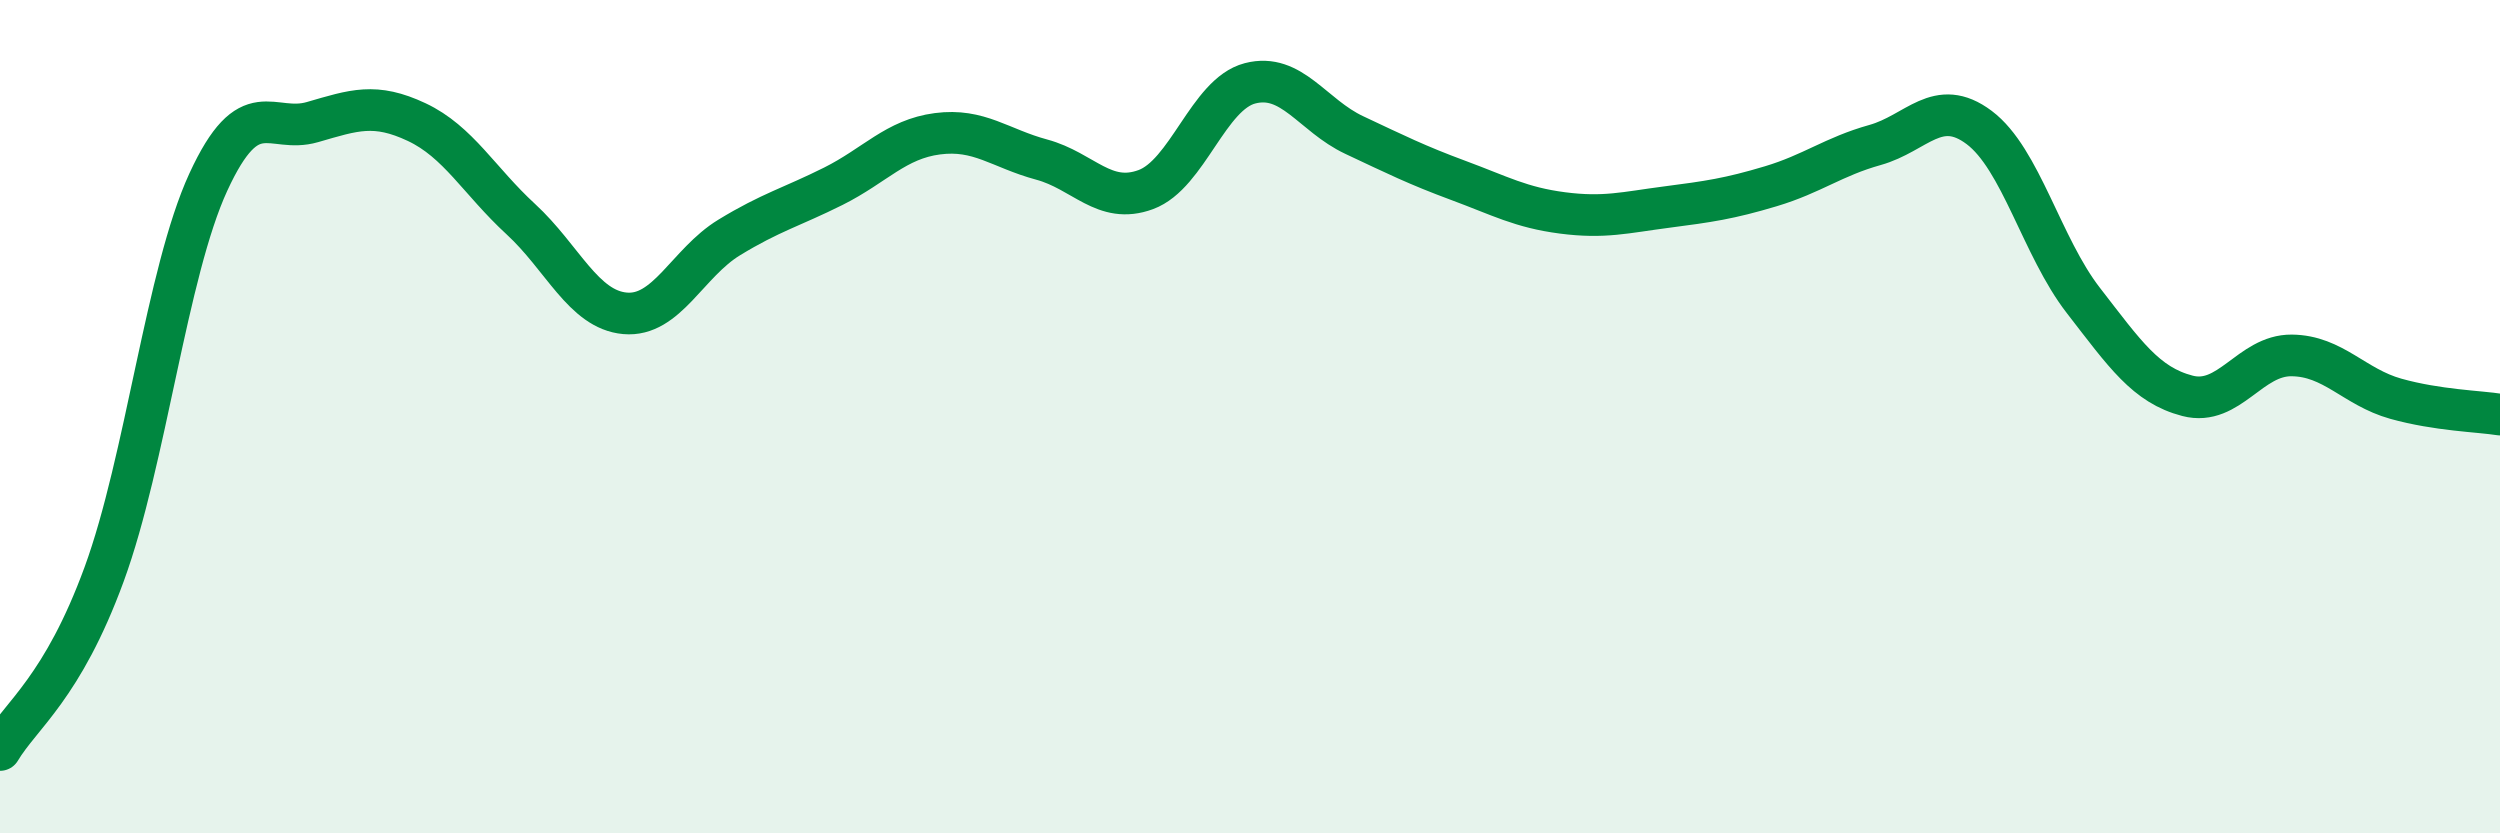 
    <svg width="60" height="20" viewBox="0 0 60 20" xmlns="http://www.w3.org/2000/svg">
      <path
        d="M 0,18 C 0.5,17.16 1.5,16.51 2.5,13.78 C 3.5,11.05 4,6.54 5,4.37 C 6,2.2 6.5,3.22 7.5,2.93 C 8.5,2.64 9,2.46 10,2.93 C 11,3.4 11.5,4.34 12.5,5.26 C 13.5,6.18 14,7.43 15,7.52 C 16,7.61 16.5,6.31 17.5,5.7 C 18.5,5.09 19,4.97 20,4.47 C 21,3.97 21.5,3.34 22.5,3.21 C 23.5,3.08 24,3.56 25,3.83 C 26,4.1 26.5,4.92 27.5,4.55 C 28.5,4.18 29,2.26 30,2 C 31,1.74 31.5,2.77 32.5,3.24 C 33.5,3.71 34,3.96 35,4.33 C 36,4.7 36.5,4.98 37.5,5.11 C 38.5,5.24 39,5.1 40,4.97 C 41,4.84 41.5,4.77 42.5,4.47 C 43.5,4.17 44,3.76 45,3.48 C 46,3.2 46.5,2.31 47.5,3.06 C 48.5,3.81 49,5.92 50,7.21 C 51,8.5 51.5,9.24 52.5,9.5 C 53.5,9.76 54,8.52 55,8.53 C 56,8.54 56.5,9.29 57.5,9.57 C 58.5,9.85 59.5,9.87 60,9.95L60 20L0 20Z"
        fill="#008740"
        opacity="0.1"
        stroke-linecap="round"
        stroke-linejoin="round"
      />
      <path
        d="M 0,18 C 0.5,17.16 1.5,16.51 2.5,13.78 C 3.5,11.05 4,6.54 5,4.37 C 6,2.2 6.5,3.22 7.5,2.93 C 8.5,2.64 9,2.46 10,2.93 C 11,3.4 11.5,4.34 12.5,5.26 C 13.5,6.18 14,7.43 15,7.52 C 16,7.61 16.5,6.31 17.5,5.7 C 18.5,5.09 19,4.97 20,4.47 C 21,3.97 21.5,3.34 22.5,3.21 C 23.5,3.08 24,3.56 25,3.83 C 26,4.1 26.5,4.92 27.5,4.55 C 28.5,4.18 29,2.26 30,2 C 31,1.74 31.5,2.77 32.5,3.24 C 33.5,3.71 34,3.96 35,4.33 C 36,4.7 36.5,4.98 37.5,5.11 C 38.5,5.24 39,5.1 40,4.97 C 41,4.84 41.5,4.77 42.5,4.47 C 43.5,4.17 44,3.76 45,3.48 C 46,3.2 46.5,2.31 47.5,3.06 C 48.5,3.81 49,5.92 50,7.21 C 51,8.5 51.5,9.24 52.5,9.5 C 53.5,9.76 54,8.52 55,8.53 C 56,8.54 56.5,9.29 57.5,9.57 C 58.5,9.85 59.5,9.87 60,9.95"
        stroke="#008740"
        stroke-width="1"
        fill="none"
        stroke-linecap="round"
        stroke-linejoin="round"
      />
    </svg>
  